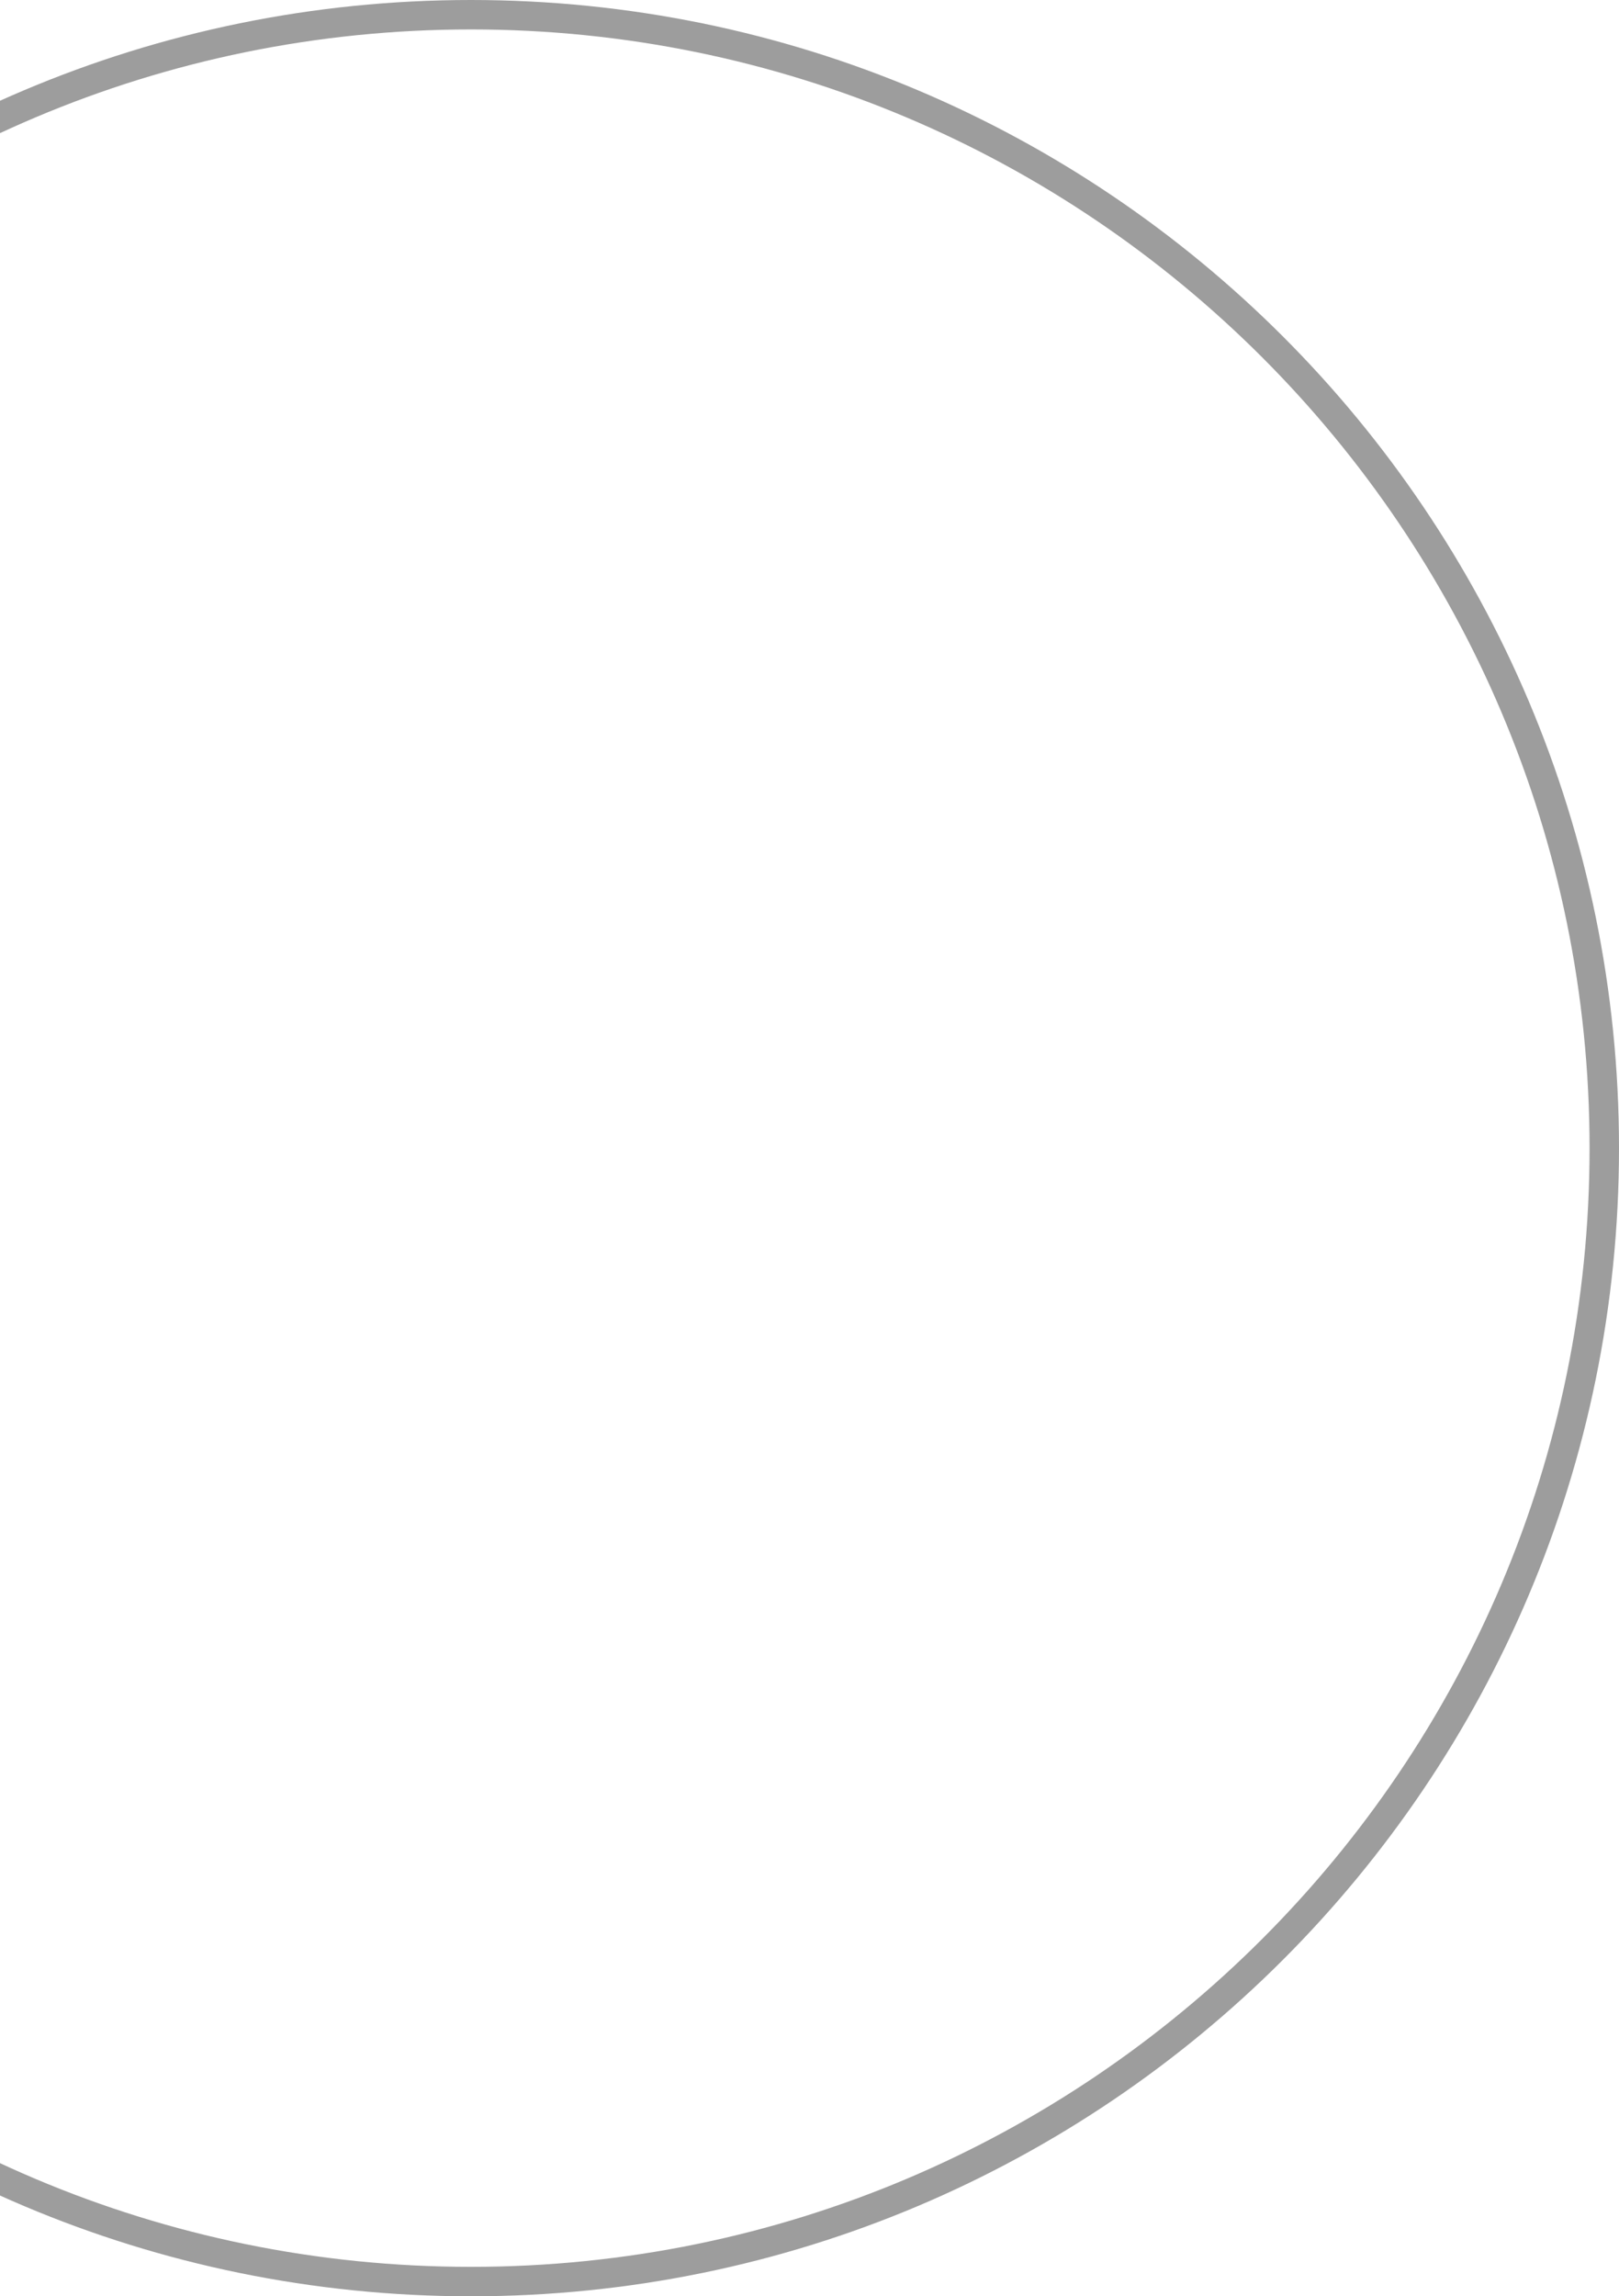 <?xml version="1.0" encoding="UTF-8"?> <svg xmlns="http://www.w3.org/2000/svg" width="55" height="78" viewBox="0 0 55 78" fill="none"><path d="M54 39C54 18.013 36.987 1 16 1C-4.987 1 -22 18.013 -22 39C-22 59.987 -4.987 77 16 77V78C-5.539 78 -23 60.539 -23 39C-23 17.461 -5.539 0 16 0C37.539 0 55 17.461 55 39C55 60.539 37.539 78 16 78V77C36.987 77 54 59.987 54 39Z" fill="#9D9D9D"></path></svg> 
